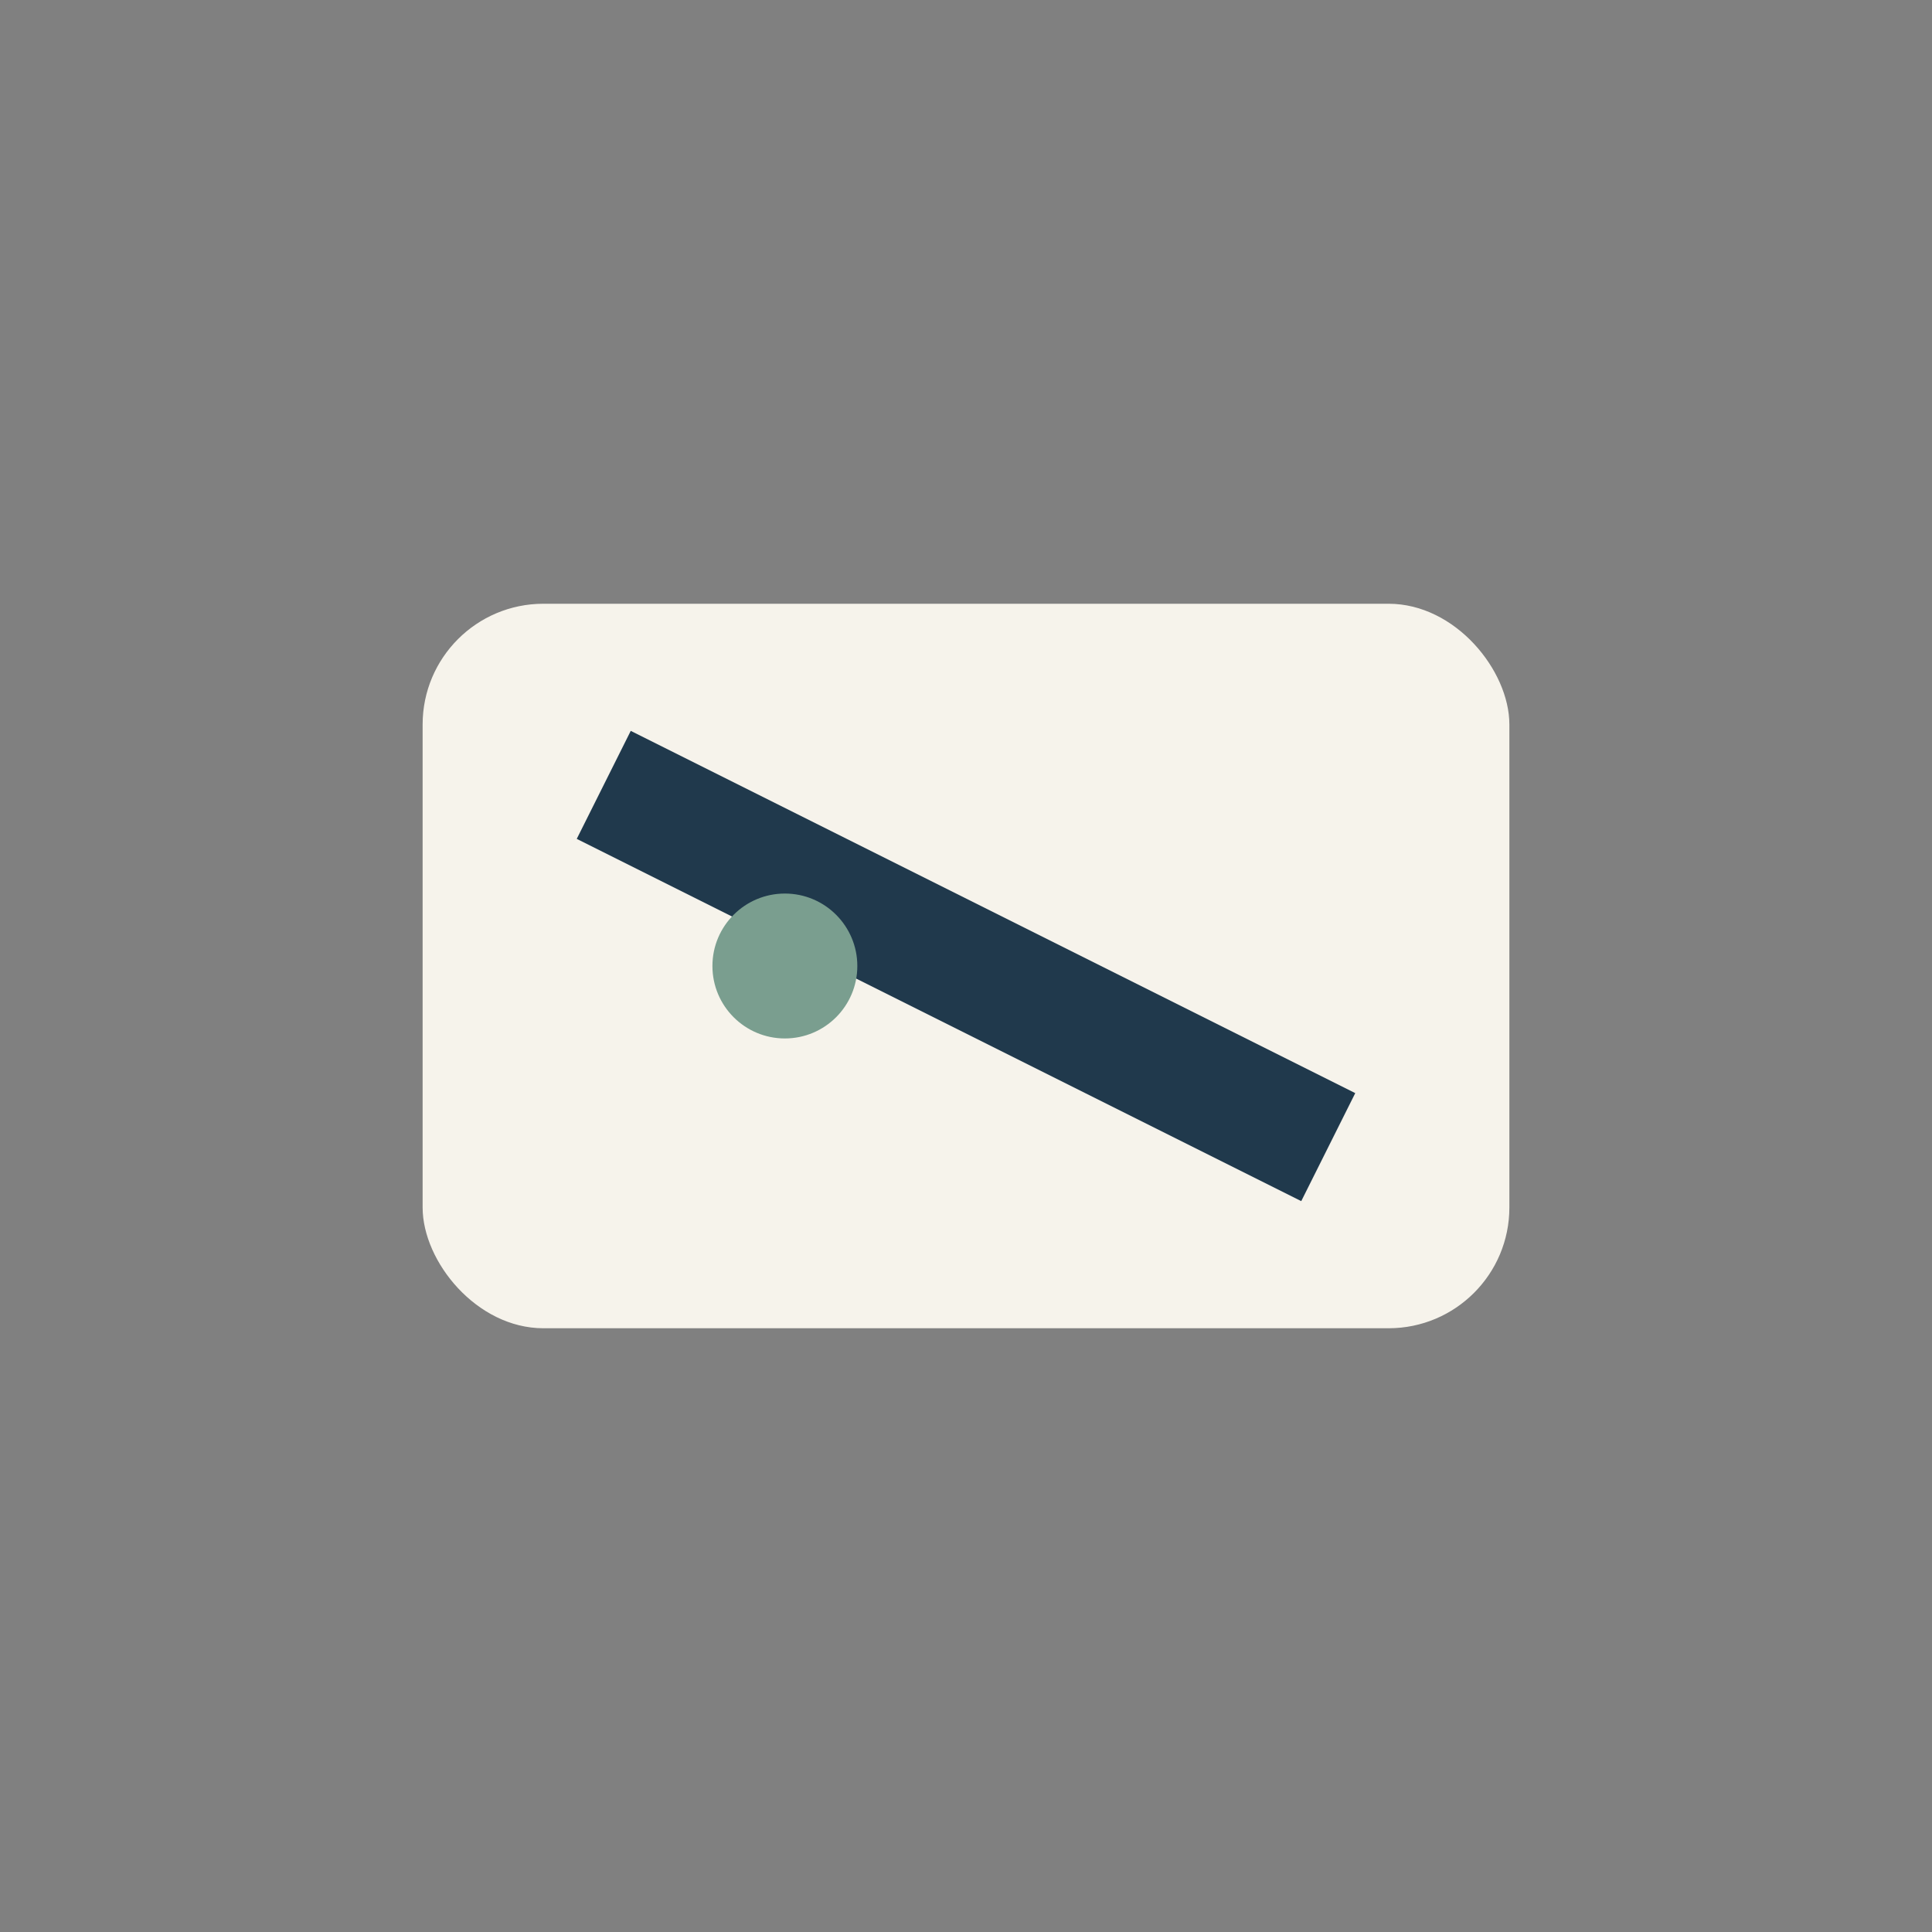 <?xml version="1.0" encoding="UTF-8"?>
<svg xmlns="http://www.w3.org/2000/svg" width="32" height="32" viewBox="0 0 32 32"><rect x="0" y="0" width="32" height="32" fill="#808080" stroke="none"/><rect x="7" y="10" width="18" height="12" rx="2" fill="#F6F3EB"/><path d="M10 13l12 6" stroke="#20394C" stroke-width="2"/><circle cx="13" cy="16" r="1.2" fill="#7A9E8F"/></svg>